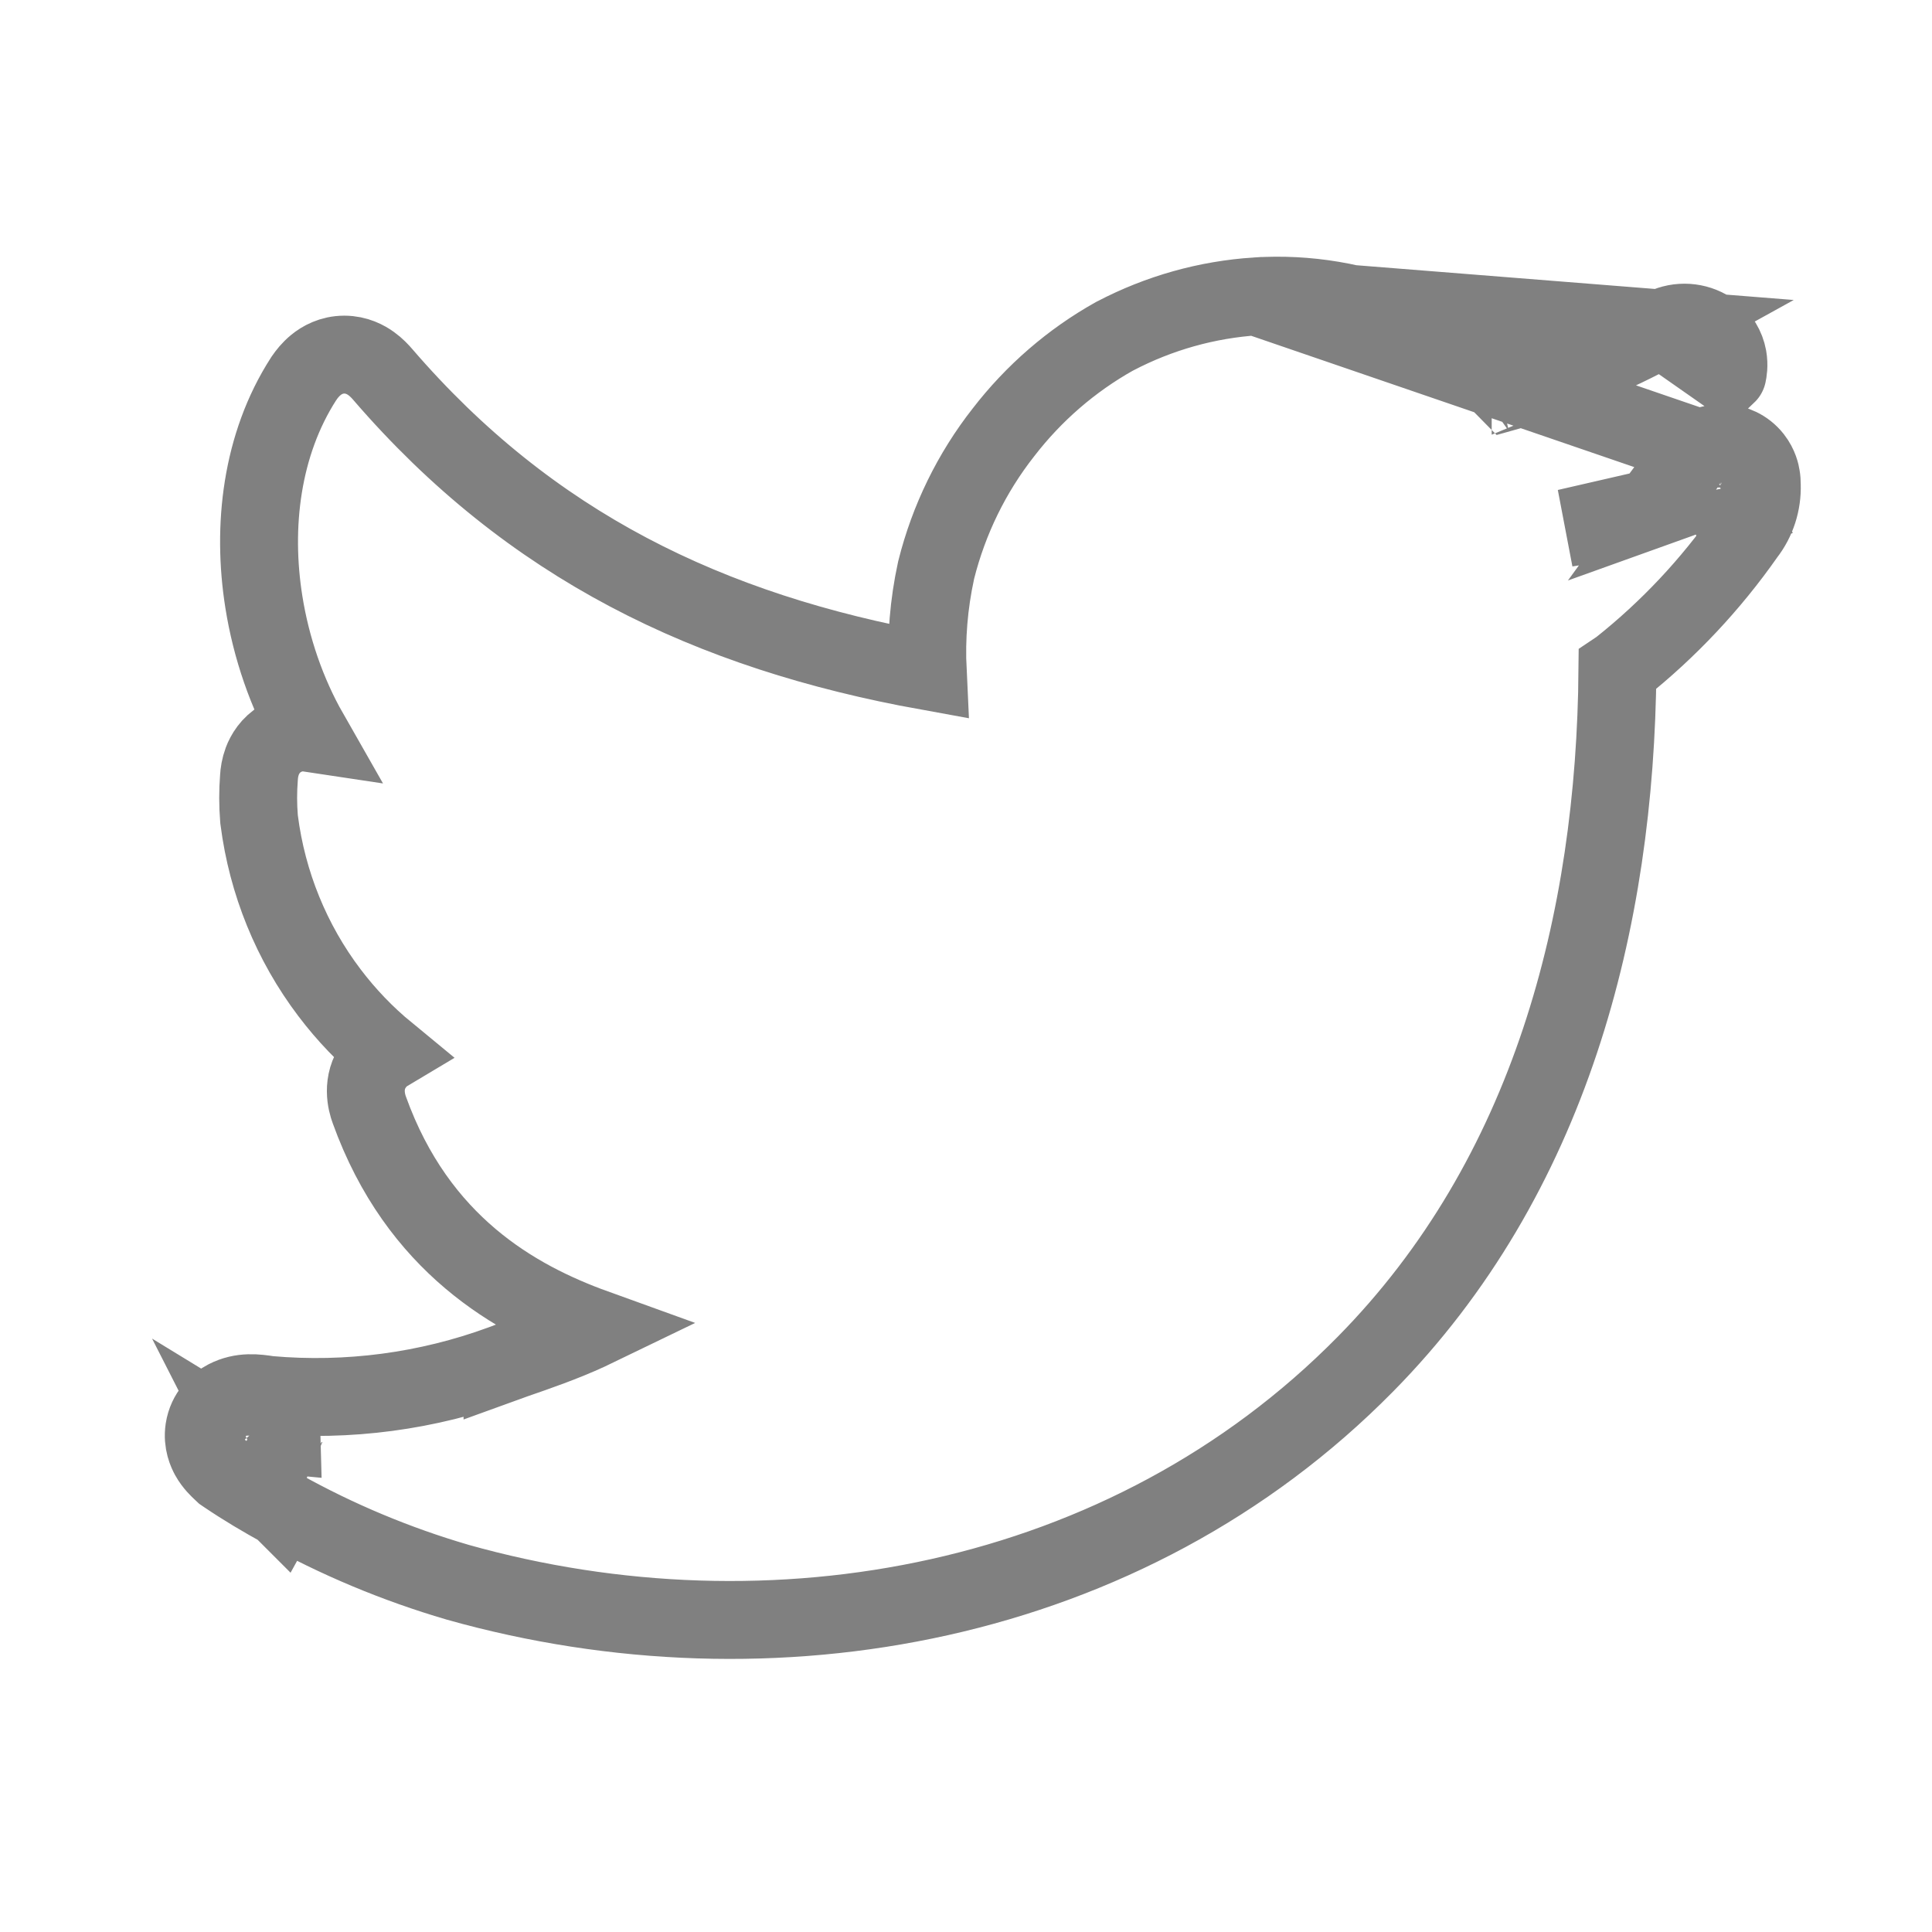 <svg width="31" height="31" viewBox="0 0 31 31" fill="none" xmlns="http://www.w3.org/2000/svg">
<g id="Iconography/SNS Icon/twitter">
<path id="Vector" d="M4.515 24.204C5.41 24.703 6.357 25.099 7.338 25.386L7.338 25.386L7.344 25.388C12.376 26.804 18.081 25.774 21.907 21.89C24.876 18.88 25.919 14.781 25.953 10.748C25.965 10.74 25.979 10.73 25.992 10.72L25.999 10.715L26.006 10.709C26.772 10.099 27.448 9.38 28.013 8.573C28.189 8.347 28.278 8.066 28.269 7.781C28.269 7.772 28.269 7.761 28.268 7.75C28.268 7.735 28.267 7.693 28.258 7.643C28.252 7.603 28.228 7.476 28.13 7.351C28.003 7.19 27.824 7.118 27.664 7.11C27.542 7.103 27.448 7.134 27.421 7.143C27.384 7.155 27.355 7.169 27.344 7.173L27.344 7.173C27.324 7.182 27.317 7.186 27.313 7.188C27.308 7.19 27.305 7.192 27.292 7.197L27.292 7.197L27.287 7.199L20.157 4.755C19.368 4.806 18.599 5.022 17.897 5.389L17.889 5.393L17.881 5.397C17.192 5.783 16.587 6.307 16.102 6.936C15.592 7.585 15.224 8.338 15.022 9.143L15.02 9.153L15.018 9.162C14.903 9.691 14.859 10.232 14.885 10.77C11.373 10.135 8.51 8.757 6.142 6.009C6.101 5.961 6.038 5.893 5.956 5.834C5.872 5.773 5.724 5.69 5.525 5.69C5.318 5.69 5.163 5.779 5.068 5.857C4.981 5.928 4.92 6.008 4.884 6.061L4.878 6.069L4.872 6.078C4.193 7.132 4.041 8.45 4.234 9.66C4.351 10.396 4.6 11.123 4.964 11.761C4.831 11.741 4.673 11.754 4.509 11.851C4.336 11.953 4.25 12.104 4.209 12.212C4.172 12.311 4.159 12.405 4.155 12.476C4.138 12.695 4.138 12.915 4.156 13.134L4.157 13.147L4.159 13.161C4.288 14.168 4.677 15.124 5.287 15.929C5.558 16.287 5.868 16.61 6.211 16.892C6.139 16.935 6.069 16.996 6.008 17.08C5.794 17.372 5.881 17.688 5.927 17.812C6.704 19.968 8.269 20.85 9.546 21.311C9.513 21.327 9.48 21.343 9.446 21.358C9.041 21.545 8.611 21.693 8.264 21.813C8.193 21.837 8.126 21.86 8.063 21.883L8.063 21.882L8.055 21.885C6.857 22.325 5.581 22.494 4.314 22.382C4.122 22.352 3.883 22.318 3.633 22.446L3.633 22.446C3.49 22.519 3.317 22.676 3.277 22.935C3.245 23.146 3.324 23.307 3.358 23.369C3.424 23.488 3.52 23.577 3.55 23.604C3.551 23.605 3.552 23.606 3.553 23.607L3.588 23.64L3.629 23.668C3.924 23.867 4.217 24.04 4.515 24.204ZM4.515 24.204C4.514 24.204 4.514 24.203 4.514 24.203L4.815 23.662M4.515 24.204C4.515 24.204 4.516 24.205 4.516 24.205L4.815 23.662M4.815 23.662L4 23.164L4.162 23.482L4.189 23.535L4.202 23.559C4.259 23.53 4.328 23.481 4.386 23.409C4.528 23.495 4.671 23.577 4.818 23.657M4.815 23.662L4.818 23.657M4.815 23.662C4.815 23.662 4.815 23.662 4.815 23.662M4.815 23.662C4.819 23.662 4.823 23.662 4.827 23.663C4.824 23.661 4.821 23.659 4.818 23.657M4.815 23.662L4.818 23.657M4.251 22.855L4.129 22.987L4.52 23.024C4.517 22.887 4.467 22.791 4.45 22.762C4.433 22.73 4.415 22.706 4.403 22.692M4.251 22.855L4.238 23.003L4.263 22.843M4.251 22.855L4.263 22.843M4.251 22.855L4.263 22.843M4.263 22.843L4.403 22.692M4.403 22.692L4.403 22.691C4.401 22.689 4.398 22.687 4.396 22.685M4.403 22.692C4.4 22.689 4.398 22.687 4.396 22.685M4.396 22.685C4.392 22.68 4.39 22.678 4.39 22.678C4.39 22.678 4.392 22.68 4.396 22.685ZM27.244 8.565C27.405 8.505 27.565 8.441 27.724 8.372L27.244 8.565ZM27.244 8.565C27.305 8.485 27.365 8.405 27.424 8.323L27.244 8.565ZM27.019 7.815L27.012 7.824L26.999 7.843C26.952 7.909 26.905 7.975 26.857 8.041C26.924 8.017 26.991 7.993 27.058 7.967C27.04 7.921 27.032 7.883 27.028 7.863C27.027 7.859 27.027 7.856 27.026 7.853C27.024 7.843 27.023 7.833 27.022 7.823C27.022 7.82 27.021 7.817 27.021 7.814M27.019 7.815L27.02 7.823C27.019 7.821 27.02 7.818 27.021 7.814M27.019 7.815L27.021 7.813M27.019 7.815L27.019 7.808V7.794C27.019 7.789 27.019 7.785 27.019 7.782C27.019 7.785 27.019 7.789 27.019 7.794C27.02 7.799 27.02 7.806 27.021 7.813M27.021 7.814C27.022 7.812 27.023 7.809 27.026 7.807L27.021 7.813M27.021 7.814C27.021 7.814 27.021 7.813 27.021 7.813M26.511 8.155C26.636 8.01 26.74 7.878 26.808 7.792C26.947 7.617 27.074 7.433 27.189 7.242L26.511 8.155ZM26.511 8.155C26.061 8.294 25.602 8.4 25.136 8.471L26.511 8.155ZM26.662 5.272C26.773 5.21 26.899 5.177 27.028 5.177C27.157 5.177 27.284 5.21 27.396 5.273L27.429 5.291L27.46 5.314C27.607 5.421 27.694 5.575 27.723 5.732C27.746 5.862 27.726 5.968 27.717 6.007C27.717 6.008 27.717 6.009 27.716 6.01L26.662 5.272ZM26.662 5.272C25.883 5.703 25.058 6.04 24.204 6.278C24.17 6.243 24.135 6.209 24.099 6.175L24.099 6.175L24.094 6.17C23.641 5.756 23.127 5.416 22.571 5.165L22.563 5.161L22.555 5.158C21.796 4.84 20.976 4.702 20.157 4.755L26.662 5.272ZM27.727 8.351L27.511 8.2L27.727 8.351ZM27.625 7.973C27.626 7.972 27.626 7.971 27.626 7.97L27.788 8.338C27.801 8.334 27.81 8.331 27.815 8.329L27.816 8.329C27.831 8.324 27.842 8.32 27.847 8.318L27.853 8.315L27.855 8.314L27.855 8.314L27.625 7.973ZM23.933 6.351C23.934 6.35 23.935 6.35 23.935 6.35L23.933 6.351ZM26.499 5.727L26.499 5.727L26.499 5.727Z" stroke="#808080" stroke-width="1.25"/>
</g>
</svg>
